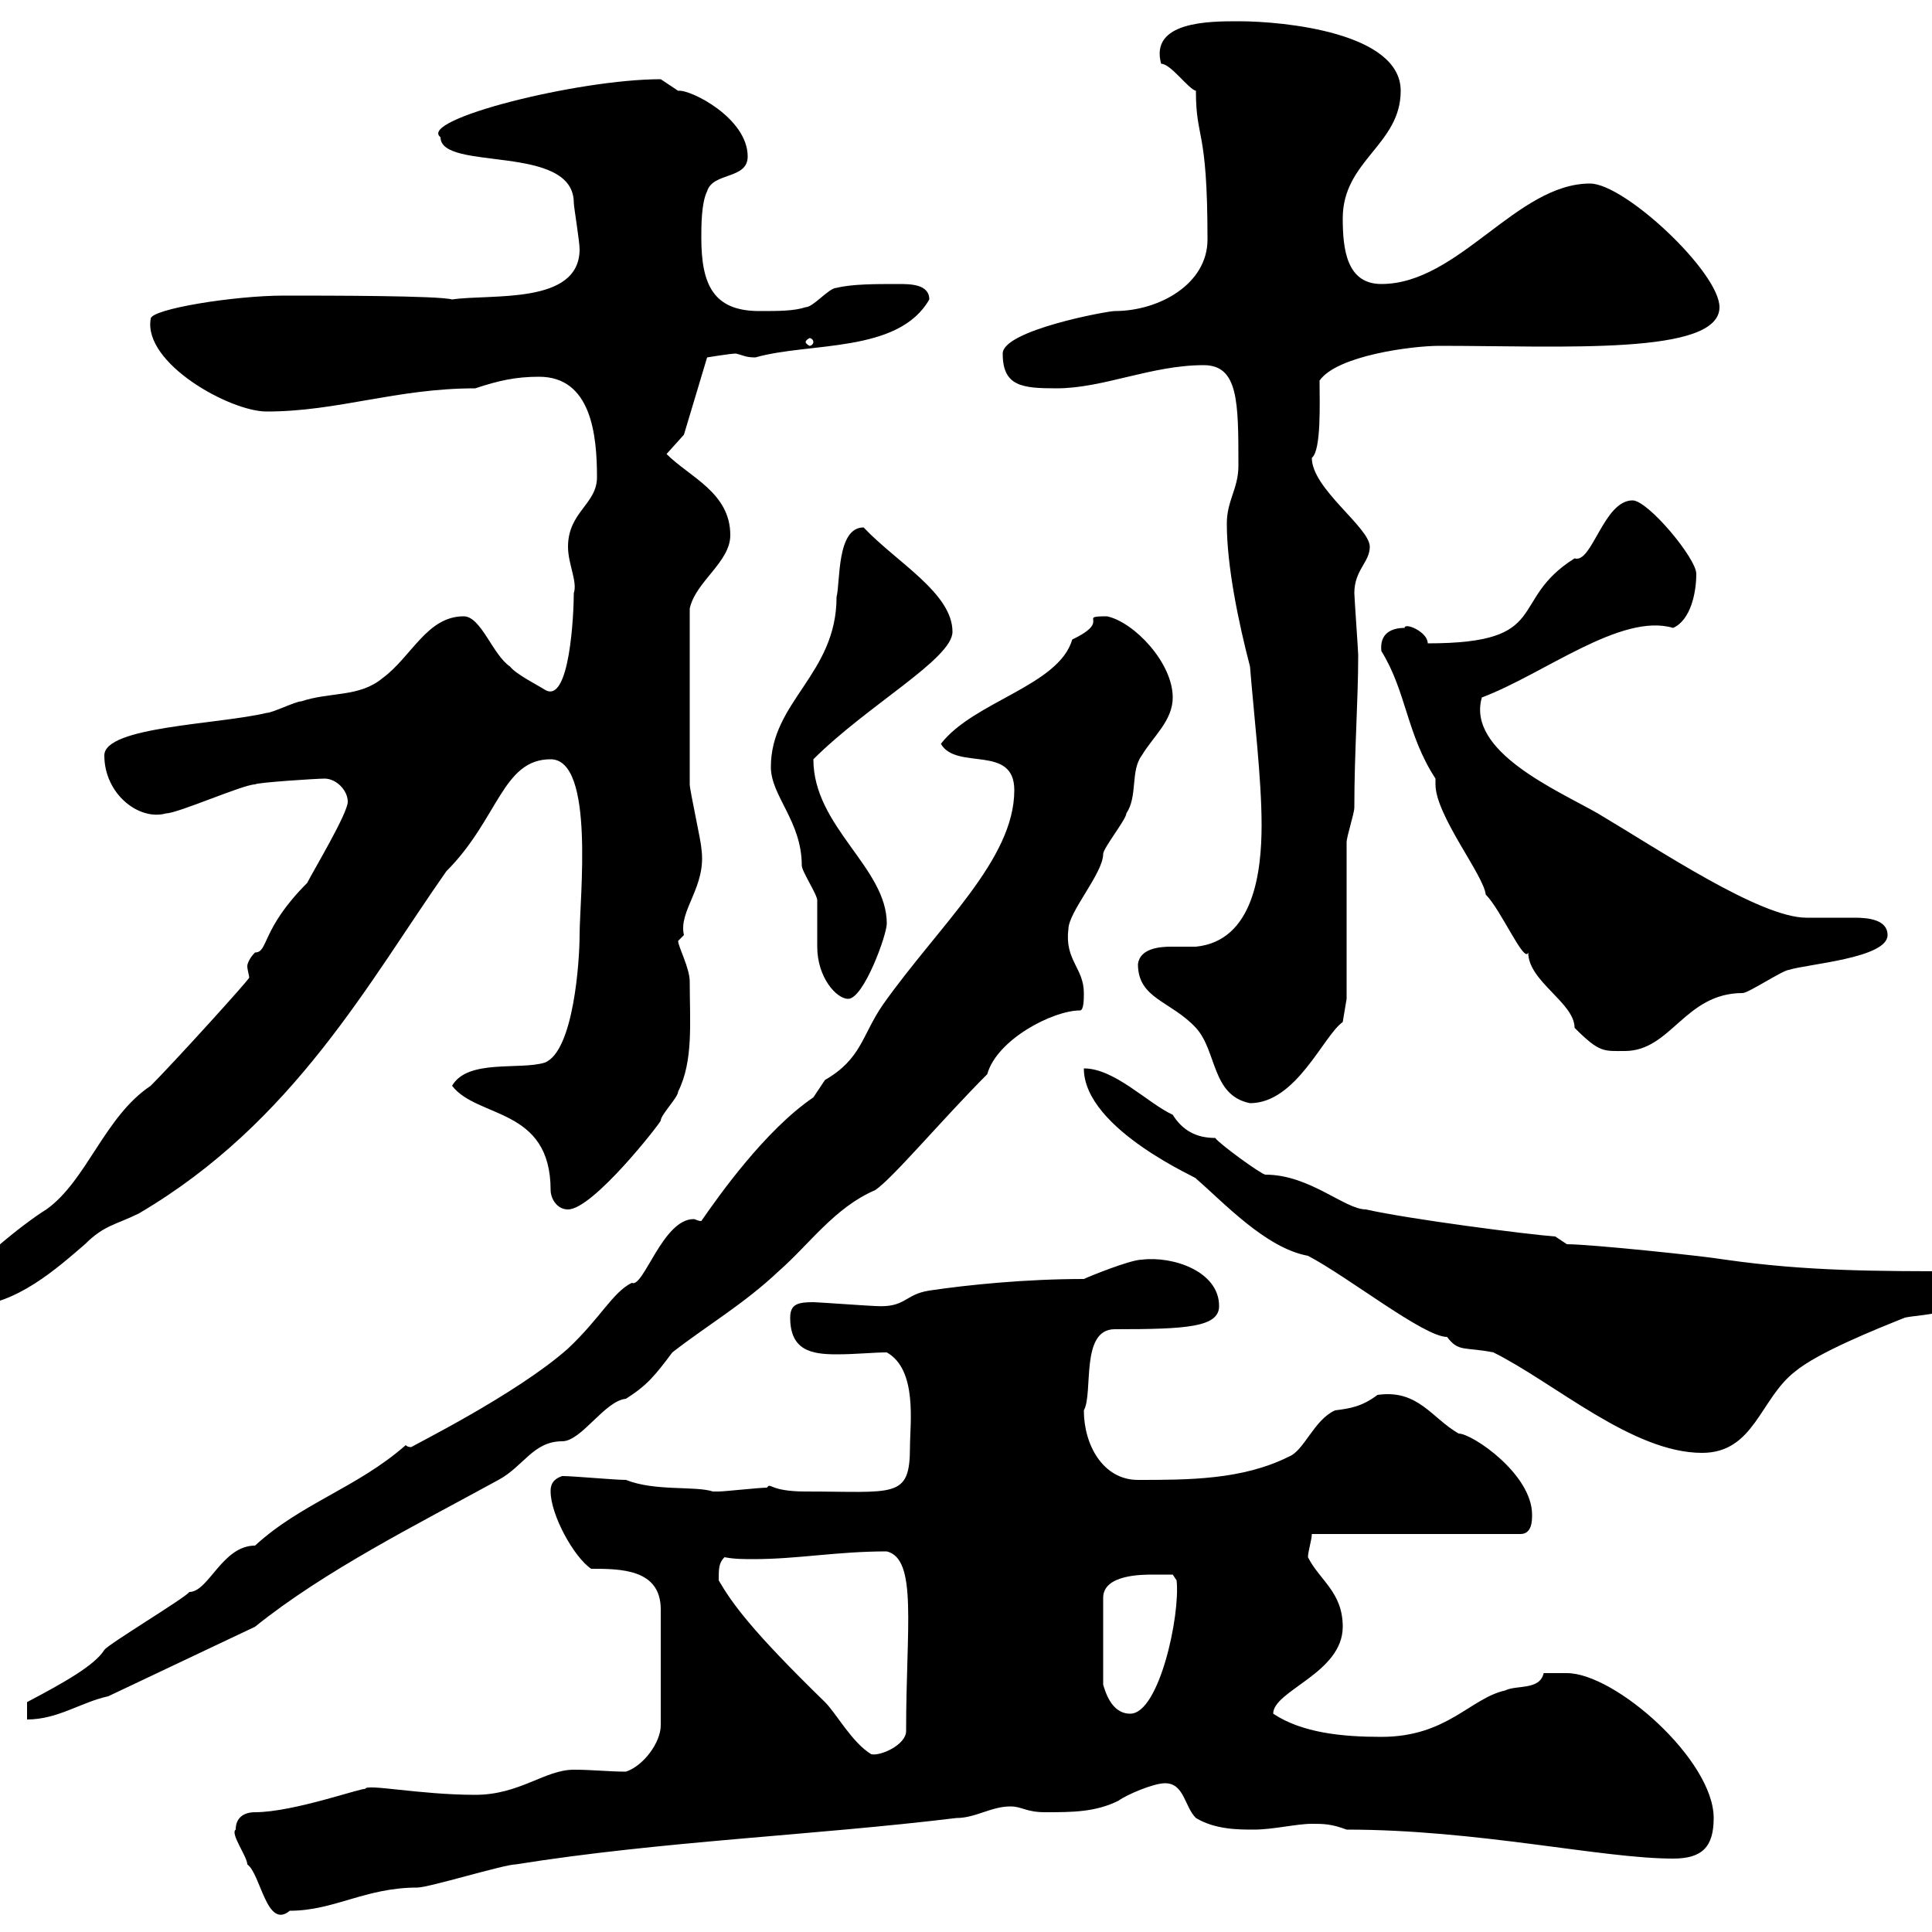 <svg xmlns="http://www.w3.org/2000/svg" xmlns:xlink="http://www.w3.org/1999/xlink" width="300" height="300"><path d="M36.60 284.10C35.70 284.70 38.40 288.30 38.40 289.50C40.50 291 41.40 299.70 45 296.70C51.90 296.70 56.70 293.10 64.80 293.10C66.60 293.10 78.30 289.50 80.10 289.50C102.60 285.90 126.30 285 148.50 282.30C151.50 282.30 153.90 280.50 156.90 280.50C158.70 280.50 159.30 281.40 162.30 281.40C166.50 281.40 170.10 281.40 173.70 279.60C174.90 278.70 179.10 276.90 180.90 276.90C183.90 276.90 183.90 280.50 185.70 282.30C188.70 284.10 192.30 284.10 194.70 284.10C197.70 284.10 201.30 283.20 203.70 283.20C205.50 283.20 206.70 283.20 209.10 284.10C229.50 284.10 248.70 288.60 259.80 288.60C264.30 288.60 266.10 286.80 266.10 282.30C266.10 273.30 250.80 259.80 243.30 259.80C242.70 259.80 240.90 259.80 239.70 259.80C239.10 262.50 235.50 261.60 233.70 262.50C228.30 263.70 224.70 269.70 214.50 269.70C208.50 269.70 202.20 269.10 197.70 266.10C197.70 262.50 208.50 259.80 208.50 252.60C208.50 247.20 204.90 245.40 203.10 241.80C203.10 240.90 203.70 239.10 203.70 238.20L236.10 238.20C237.90 238.20 237.90 236.10 237.90 235.20C237.90 228.90 228.60 222.60 226.50 222.60C222.30 220.20 220.20 215.70 213.90 216.60C211.50 218.40 209.70 218.70 207.30 219C204 220.50 202.50 225.30 200.10 226.20C192.90 229.80 184.50 229.80 176.70 229.80C171.30 229.80 168.30 224.40 168.30 219C169.80 216.30 167.70 206.40 173.10 206.40C184.20 206.40 189.30 206.10 189.30 202.80C189.30 197.40 182.10 195 177.30 195.60C175.50 195.60 168.90 198.30 168.30 198.60C159.30 198.60 150.30 199.50 144.30 200.40C140.40 201 140.70 203.10 135.90 202.80C135.30 202.80 126.90 202.20 126.30 202.20C123.90 202.20 122.70 202.50 122.70 204.60C122.70 209.70 126 210.30 129.90 210.30C132.90 210.30 135.60 210 137.70 210C142.50 212.70 141.30 221.10 141.30 224.70C141.30 232.80 138.90 231.60 125.10 231.60C119.40 231.60 119.70 230.10 119.10 231C117.90 231 112.50 231.60 111.60 231.60C111.60 231.60 111.60 231.60 110.70 231.60C108 230.70 101.70 231.60 97.20 229.80C95.40 229.80 89.10 229.20 87.30 229.20C85.50 229.80 85.50 231 85.50 231.60C85.50 235.20 89.10 241.80 91.80 243.60C96.30 243.60 102.60 243.60 102.60 249.90L102.60 267.90C102.60 270.60 99.90 274.20 97.20 275.10C94.50 275.10 92.10 274.80 89.10 274.80C84.60 274.80 80.70 278.70 73.80 278.70C65.10 278.70 56.70 276.90 56.70 277.80C56.40 277.50 45.60 281.40 39.60 281.40C37.80 281.40 36.60 282.30 36.60 284.10ZM111.60 245.40C111.60 243.60 111.60 242.70 112.50 241.80C114 242.10 115.50 242.10 117 242.10C123.90 242.10 129.90 240.90 137.70 240.90C142.50 242.10 140.70 252.60 140.70 268.80C140.70 270.90 136.80 272.70 135.30 272.40C132.30 270.60 129.90 266.10 128.10 264.30C116.70 253.20 113.70 249 111.60 245.40ZM4.20 264.30L4.20 267C9 267 12.60 264.30 16.80 263.40L39.60 252.60C50.40 243.90 64.80 236.70 77.40 229.80C81.30 227.70 82.80 223.80 87.30 223.80C90.30 223.80 93.90 217.50 97.20 217.20C100.50 215.10 101.70 213.60 104.40 210C109.80 205.80 115.50 202.50 120.90 197.40C125.70 193.20 129.60 187.50 135.90 184.80C138.60 183 146.40 173.70 153.30 166.80C154.80 161.40 163.50 156.90 167.70 156.90C168.30 156.90 168.30 155.10 168.30 154.20C168.30 150.30 165.30 149.10 165.90 144.30C165.90 141.60 171.30 135.60 171.30 132.60C171.30 131.70 174.90 127.20 174.90 126.30C176.70 123.60 175.50 119.70 177.30 117.30C179.10 114.30 182.10 111.90 182.10 108.30C182.10 102.90 176.10 96.60 171.90 95.70C167.10 95.70 172.80 96.30 166.50 99.30C164.40 106.50 151.20 108.90 146.10 115.50C148.50 119.70 157.50 115.50 157.50 122.70C157.50 133.50 145.80 143.70 137.10 156C133.80 160.80 133.80 164.40 128.10 167.70C128.10 167.70 126.30 170.40 126.30 170.40C118.80 175.50 111.60 185.70 108.90 189.60C108.30 189.60 108 189.30 107.70 189.30C102.90 189.30 99.90 200.10 98.10 199.20C95.10 200.70 93.30 204.60 88.20 209.40C80.10 216.60 63.60 224.70 63.90 224.70C63.60 224.70 63.30 224.70 63 224.40C55.50 231 46.80 233.40 39.60 240C34.50 240 32.40 247.20 29.40 247.20C28.80 248.10 16.80 255.30 16.20 256.20C14.70 258.60 9.90 261.30 4.20 264.30ZM179.10 244.50C180.30 244.50 182.10 244.50 182.10 244.50L182.70 245.40C183.30 250.80 180 266.10 175.50 266.10C172.50 266.10 171.60 262.50 171.30 261.60L171.30 248.10C171.30 244.50 177.30 244.50 179.10 244.50ZM168.30 165.90C168.30 175.50 186.90 183.30 185.70 183C189.90 186.60 196.50 193.80 203.10 195C209.40 198.30 221.10 207.60 224.70 207.60C226.50 210 227.40 209.10 231.90 210C241.50 214.80 253.50 225.60 264.30 225.60C272.40 225.60 273.30 217.20 278.70 213C282.30 210 291.30 206.40 295.80 204.60C298.50 204 305.70 204.30 305.70 199.20C305.70 199.20 305.70 197.40 304.80 197.40C291.30 197.40 280.50 197.40 267.90 195.60C264.30 195 246.90 193.20 243.30 193.20L241.50 192C237.30 191.70 218.70 189.30 212.10 187.80C208.80 187.80 203.40 182.40 196.50 182.40C195.90 182.40 189.30 177.60 188.70 176.70C185.70 176.70 183.60 175.50 182.10 173.10C178.20 171.30 173.10 165.90 168.30 165.90ZM-6.60 201C-6.60 202.80-5.40 202.80-4.80 202.80C2.40 202.80 9 196.80 13.20 193.20C16.20 190.20 18 190.20 21.60 188.40C45.60 174.30 57.30 152.40 69.30 135.30C77.40 127.20 78 117.90 85.50 117.90C92.40 117.90 90 139.50 90 145.20C90 149.10 89.10 163.20 84.60 165C80.70 166.20 72.60 164.40 70.20 168.60C74.10 173.70 85.50 171.90 85.50 184.80C85.50 186 86.40 187.80 88.20 187.80C92.10 187.80 102.60 174.30 102.60 174C102.60 173.10 105.30 170.40 105.30 169.50C107.70 164.70 107.10 158.70 107.10 152.40C107.10 150.30 105.30 147 105.30 146.10C105.30 146.10 106.20 145.20 106.20 145.20C105.30 141.30 109.80 137.70 108.90 131.70C108.90 130.80 107.10 122.70 107.10 121.80C107.10 116.40 107.10 105.90 107.10 94.50C108 90.30 113.40 87.30 113.40 83.10C113.40 76.50 107.10 74.10 103.50 70.50L106.20 67.50L109.80 55.50C109.80 55.50 113.40 54.90 114.30 54.90C115.50 55.20 115.80 55.50 117.30 55.50C125.70 53.10 139.50 54.90 144.30 46.50C144.30 44.10 141.30 44.10 139.50 44.10C135.90 44.10 132.30 44.10 129.90 44.70C128.70 44.70 126.30 47.70 125.10 47.70C123.30 48.30 120.90 48.30 117.90 48.30C110.70 48.30 108.90 44.10 108.90 36.90C108.90 35.10 108.90 31.50 109.80 29.70C110.70 26.70 116.10 27.90 116.10 24.30C116.10 18.30 107.10 13.80 105.30 14.10C105.30 14.10 102.60 12.30 102.60 12.30C89.70 12.30 64.80 18.60 68.40 21.30C68.40 26.70 89.10 22.20 89.10 31.50C89.10 32.10 90 37.50 90 38.70C90 47.40 76.20 45.60 70.20 46.50C68.10 45.90 51 45.90 44.10 45.90C36.30 45.90 23.40 48 23.40 49.50C22.20 56.40 35.70 63.90 41.40 63.90C52.50 63.90 61.50 60.30 73.80 60.30C77.40 59.10 80.10 58.50 83.70 58.50C91.80 58.50 92.70 67.50 92.70 74.10C92.70 78.30 88.20 79.50 88.20 84.90C88.20 87.60 89.70 90.30 89.10 92.10C89.10 95.10 88.50 109.50 84.60 107.10C83.70 106.50 80.10 104.70 79.20 103.50C76.50 101.70 74.70 95.70 72 95.70C66.30 95.70 63.90 102 59.40 105.30C55.80 108.30 51.30 107.40 46.80 108.90C45.90 108.90 42.30 110.70 41.40 110.70C33.90 112.50 16.20 112.80 16.20 117.30C16.20 123.30 21.60 127.50 25.80 126.30C27.60 126.30 37.80 121.80 39.60 121.80C39.90 121.50 49.20 120.90 50.40 120.90C52.20 120.90 54 122.70 54 124.50C54 126.30 48.60 135.30 47.70 137.10C40.50 144.30 41.70 147.90 39.60 147.90C38.70 148.80 38.40 149.70 38.40 150C38.40 150.60 38.70 151.50 38.70 151.80C38.70 152.10 27 165 23.40 168.60C16.20 173.40 13.50 183.30 7.20 187.80C4.20 189.60-6.30 197.70-6.60 201ZM176.70 149.70C176.70 155.10 181.80 155.40 185.70 159.60C189 163.20 188.10 170.10 194.10 171.30C201.30 171.30 205.50 160.80 208.50 158.70L209.10 155.10C209.10 151.50 209.10 134.40 209.10 130.80C209.10 129.90 210.30 126.30 210.30 125.40C210.30 116.70 210.90 108.90 210.90 101.70C210.90 101.10 210.30 92.70 210.30 92.10C210.30 88.50 212.70 87.30 212.70 84.90C212.70 81.90 203.70 75.90 203.70 71.10C205.20 69.90 204.90 62.40 204.90 59.10C207.60 55.20 219.30 53.70 223.50 53.70C242.70 53.70 267 55.20 267 47.70C267 42.30 252.30 28.50 246.90 28.50C235.50 28.50 226.50 44.10 214.50 44.10C209.10 44.10 208.50 38.70 208.50 33.90C208.50 24.90 217.50 22.50 217.50 14.10C217.50 5.10 199.50 3.30 192.30 3.30C187.80 3.30 178.50 3.30 180.30 9.90C181.80 9.90 184.50 13.80 185.70 14.10C185.70 21.90 187.50 19.50 187.50 37.20C187.50 44.10 180 48.30 173.10 48.30C171.90 48.30 155.70 51.30 155.70 54.90C155.70 60 158.70 60.30 164.10 60.30C171.30 60.30 178.80 56.70 186.90 56.70C192.30 56.70 192.30 62.40 192.30 72.30C192.30 75.90 190.50 77.70 190.50 81.30C190.50 87.90 192.30 96.60 194.10 103.50C194.70 111 195.90 120.90 195.90 128.10C195.90 135.30 194.70 146.10 185.70 147C184.20 147 183.30 147 181.80 147C180 147 177 147.30 176.70 149.70ZM222.90 120.90C222.90 121.20 222.90 121.50 222.90 121.80C222.90 126.60 230.40 135.90 230.70 138.90C233.10 141.30 236.70 149.70 237.30 147.90C237.30 152.40 244.50 155.70 244.50 159.60C248.40 163.50 249 163.20 252.30 163.20C259.50 163.20 261.60 154.20 270.60 154.20C271.50 154.20 276.90 150.60 277.80 150.60C280.50 149.70 293.10 148.80 293.10 145.20C293.10 142.80 290.10 142.50 288 142.50C286.20 142.50 283.20 142.50 280.50 142.50C273.30 142.50 257.70 132 248.10 126.30C241.80 122.70 227.70 116.70 230.10 108.30C239.70 104.70 251.70 95.10 259.80 97.50C262.50 96.30 263.40 92.10 263.40 89.10C263.40 86.70 255.90 77.70 253.50 77.70C249 77.70 247.20 87.60 244.50 86.70C234 93.30 241.20 99.90 221.70 99.90C221.70 98.10 218.10 96.60 218.10 97.50C216 97.50 214.20 98.40 214.50 101.10C218.40 107.40 218.40 114 222.90 120.90ZM119.70 119.10C119.70 123.60 124.50 127.50 124.50 134.40C124.50 135.30 126.90 138.90 126.90 139.80C126.90 140.70 126.90 146.10 126.90 147C126.90 151.80 129.90 155.10 131.70 155.10C134.10 155.10 137.70 145.20 137.70 143.40C137.70 134.70 126.30 128.40 126.30 117.90C134.70 109.50 147.90 102.30 147.90 98.10C147.90 92.10 139.20 87.30 134.10 81.90C129.90 81.90 130.50 90.30 129.90 92.70C129.90 104.70 119.70 108.90 119.70 119.10ZM126.30 53.10C126.30 53.40 126 53.70 125.70 53.70C125.70 53.70 125.10 53.40 125.10 53.10C125.10 52.80 125.70 52.50 125.70 52.50C126 52.50 126.30 52.80 126.30 53.10Z"/></svg>